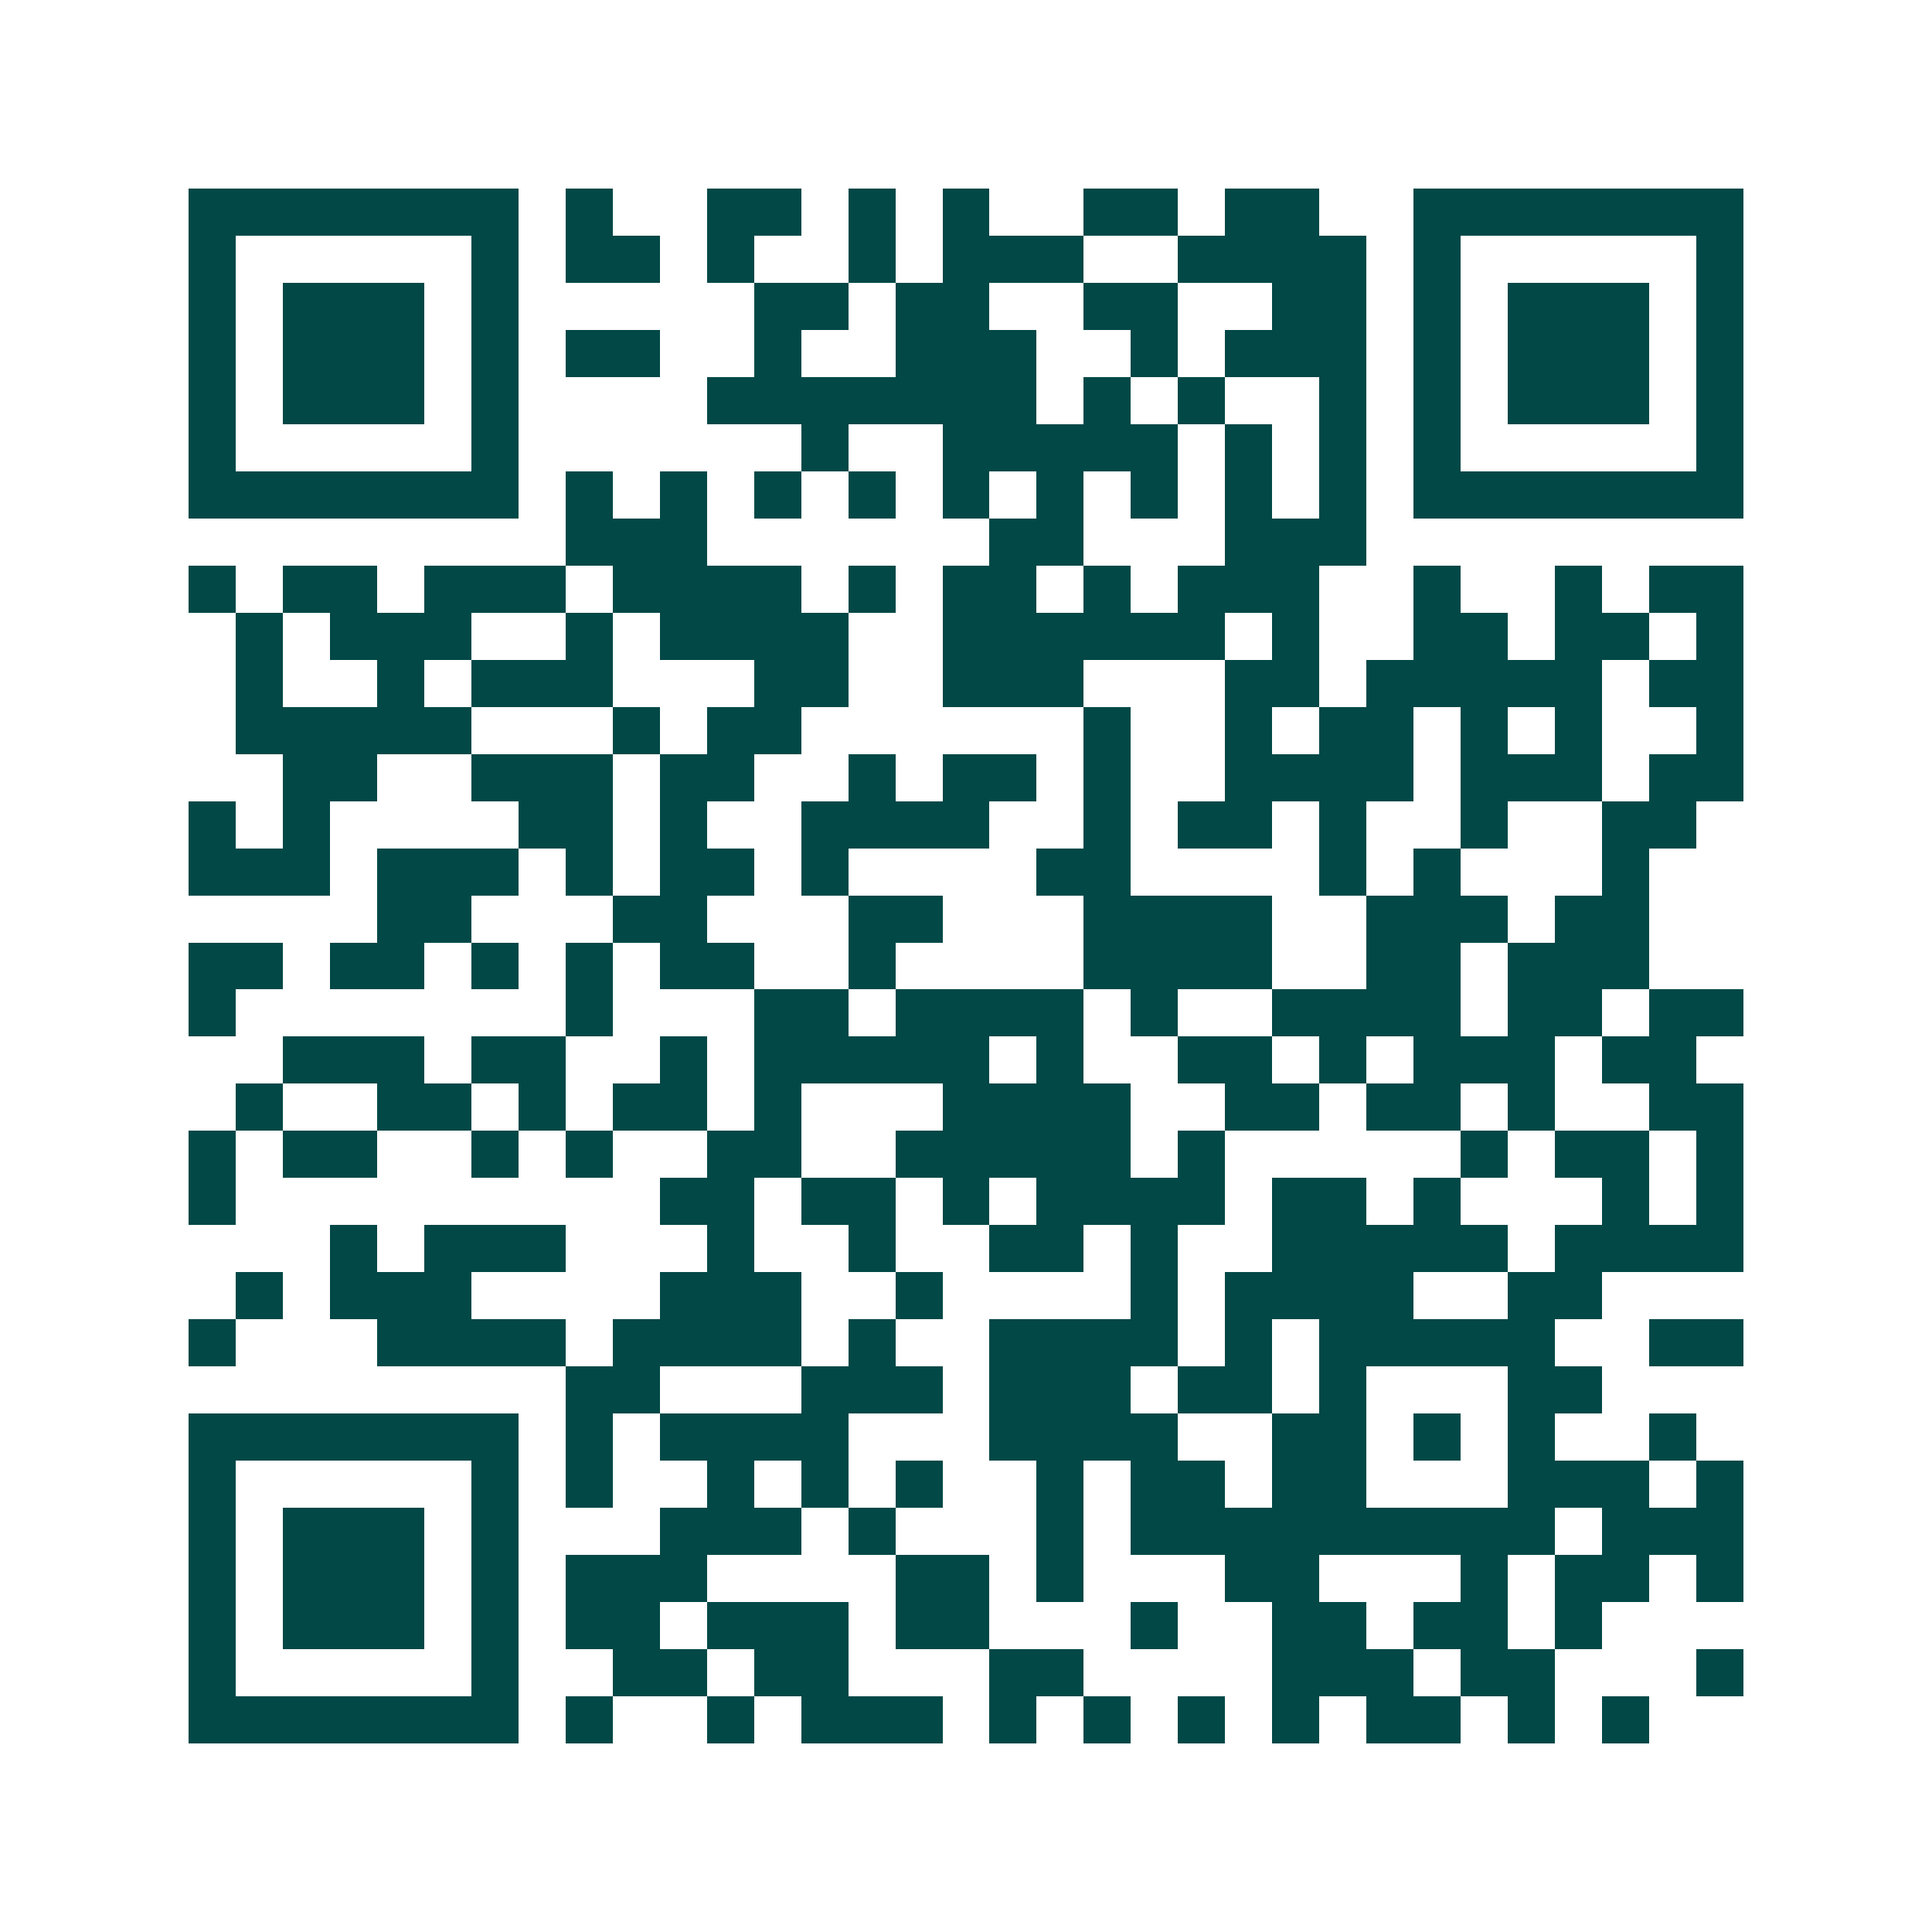 <svg xmlns="http://www.w3.org/2000/svg" width="200" height="200" viewBox="0 0 41 41" shape-rendering="crispEdges"><path fill="#ffffff" d="M0 0h41v41H0z"/><path stroke="#014847" d="M4 4.5h7m1 0h1m2 0h2m1 0h1m1 0h1m2 0h2m1 0h2m2 0h7M4 5.5h1m5 0h1m1 0h2m1 0h1m2 0h1m1 0h3m2 0h4m1 0h1m5 0h1M4 6.5h1m1 0h3m1 0h1m5 0h2m1 0h2m2 0h2m2 0h2m1 0h1m1 0h3m1 0h1M4 7.5h1m1 0h3m1 0h1m1 0h2m2 0h1m2 0h3m2 0h1m1 0h3m1 0h1m1 0h3m1 0h1M4 8.5h1m1 0h3m1 0h1m4 0h7m1 0h1m1 0h1m2 0h1m1 0h1m1 0h3m1 0h1M4 9.5h1m5 0h1m6 0h1m2 0h5m1 0h1m1 0h1m1 0h1m5 0h1M4 10.5h7m1 0h1m1 0h1m1 0h1m1 0h1m1 0h1m1 0h1m1 0h1m1 0h1m1 0h1m1 0h7M12 11.5h3m6 0h2m3 0h3M4 12.5h1m1 0h2m1 0h3m1 0h4m1 0h1m1 0h2m1 0h1m1 0h3m2 0h1m2 0h1m1 0h2M5 13.5h1m1 0h3m2 0h1m1 0h4m2 0h6m1 0h1m2 0h2m1 0h2m1 0h1M5 14.5h1m2 0h1m1 0h3m3 0h2m2 0h3m3 0h2m1 0h5m1 0h2M5 15.5h5m3 0h1m1 0h2m6 0h1m2 0h1m1 0h2m1 0h1m1 0h1m2 0h1M6 16.5h2m2 0h3m1 0h2m2 0h1m1 0h2m1 0h1m2 0h4m1 0h3m1 0h2M4 17.5h1m1 0h1m4 0h2m1 0h1m2 0h4m2 0h1m1 0h2m1 0h1m2 0h1m2 0h2M4 18.5h3m1 0h3m1 0h1m1 0h2m1 0h1m4 0h2m4 0h1m1 0h1m3 0h1M8 19.5h2m3 0h2m3 0h2m3 0h4m2 0h3m1 0h2M4 20.5h2m1 0h2m1 0h1m1 0h1m1 0h2m2 0h1m4 0h4m2 0h2m1 0h3M4 21.5h1m7 0h1m3 0h2m1 0h4m1 0h1m2 0h4m1 0h2m1 0h2M6 22.5h3m1 0h2m2 0h1m1 0h5m1 0h1m2 0h2m1 0h1m1 0h3m1 0h2M5 23.5h1m2 0h2m1 0h1m1 0h2m1 0h1m3 0h4m2 0h2m1 0h2m1 0h1m2 0h2M4 24.5h1m1 0h2m2 0h1m1 0h1m2 0h2m2 0h5m1 0h1m5 0h1m1 0h2m1 0h1M4 25.5h1m9 0h2m1 0h2m1 0h1m1 0h4m1 0h2m1 0h1m3 0h1m1 0h1M7 26.5h1m1 0h3m3 0h1m2 0h1m2 0h2m1 0h1m2 0h5m1 0h4M5 27.5h1m1 0h3m4 0h3m2 0h1m4 0h1m1 0h4m2 0h2M4 28.5h1m3 0h4m1 0h4m1 0h1m2 0h4m1 0h1m1 0h5m2 0h2M12 29.5h2m3 0h3m1 0h3m1 0h2m1 0h1m3 0h2M4 30.5h7m1 0h1m1 0h4m3 0h4m2 0h2m1 0h1m1 0h1m2 0h1M4 31.5h1m5 0h1m1 0h1m2 0h1m1 0h1m1 0h1m2 0h1m1 0h2m1 0h2m3 0h3m1 0h1M4 32.5h1m1 0h3m1 0h1m3 0h3m1 0h1m3 0h1m1 0h9m1 0h3M4 33.5h1m1 0h3m1 0h1m1 0h3m4 0h2m1 0h1m3 0h2m3 0h1m1 0h2m1 0h1M4 34.5h1m1 0h3m1 0h1m1 0h2m1 0h3m1 0h2m3 0h1m2 0h2m1 0h2m1 0h1M4 35.5h1m5 0h1m2 0h2m1 0h2m3 0h2m4 0h3m1 0h2m3 0h1M4 36.5h7m1 0h1m2 0h1m1 0h3m1 0h1m1 0h1m1 0h1m1 0h1m1 0h2m1 0h1m1 0h1"/></svg>
